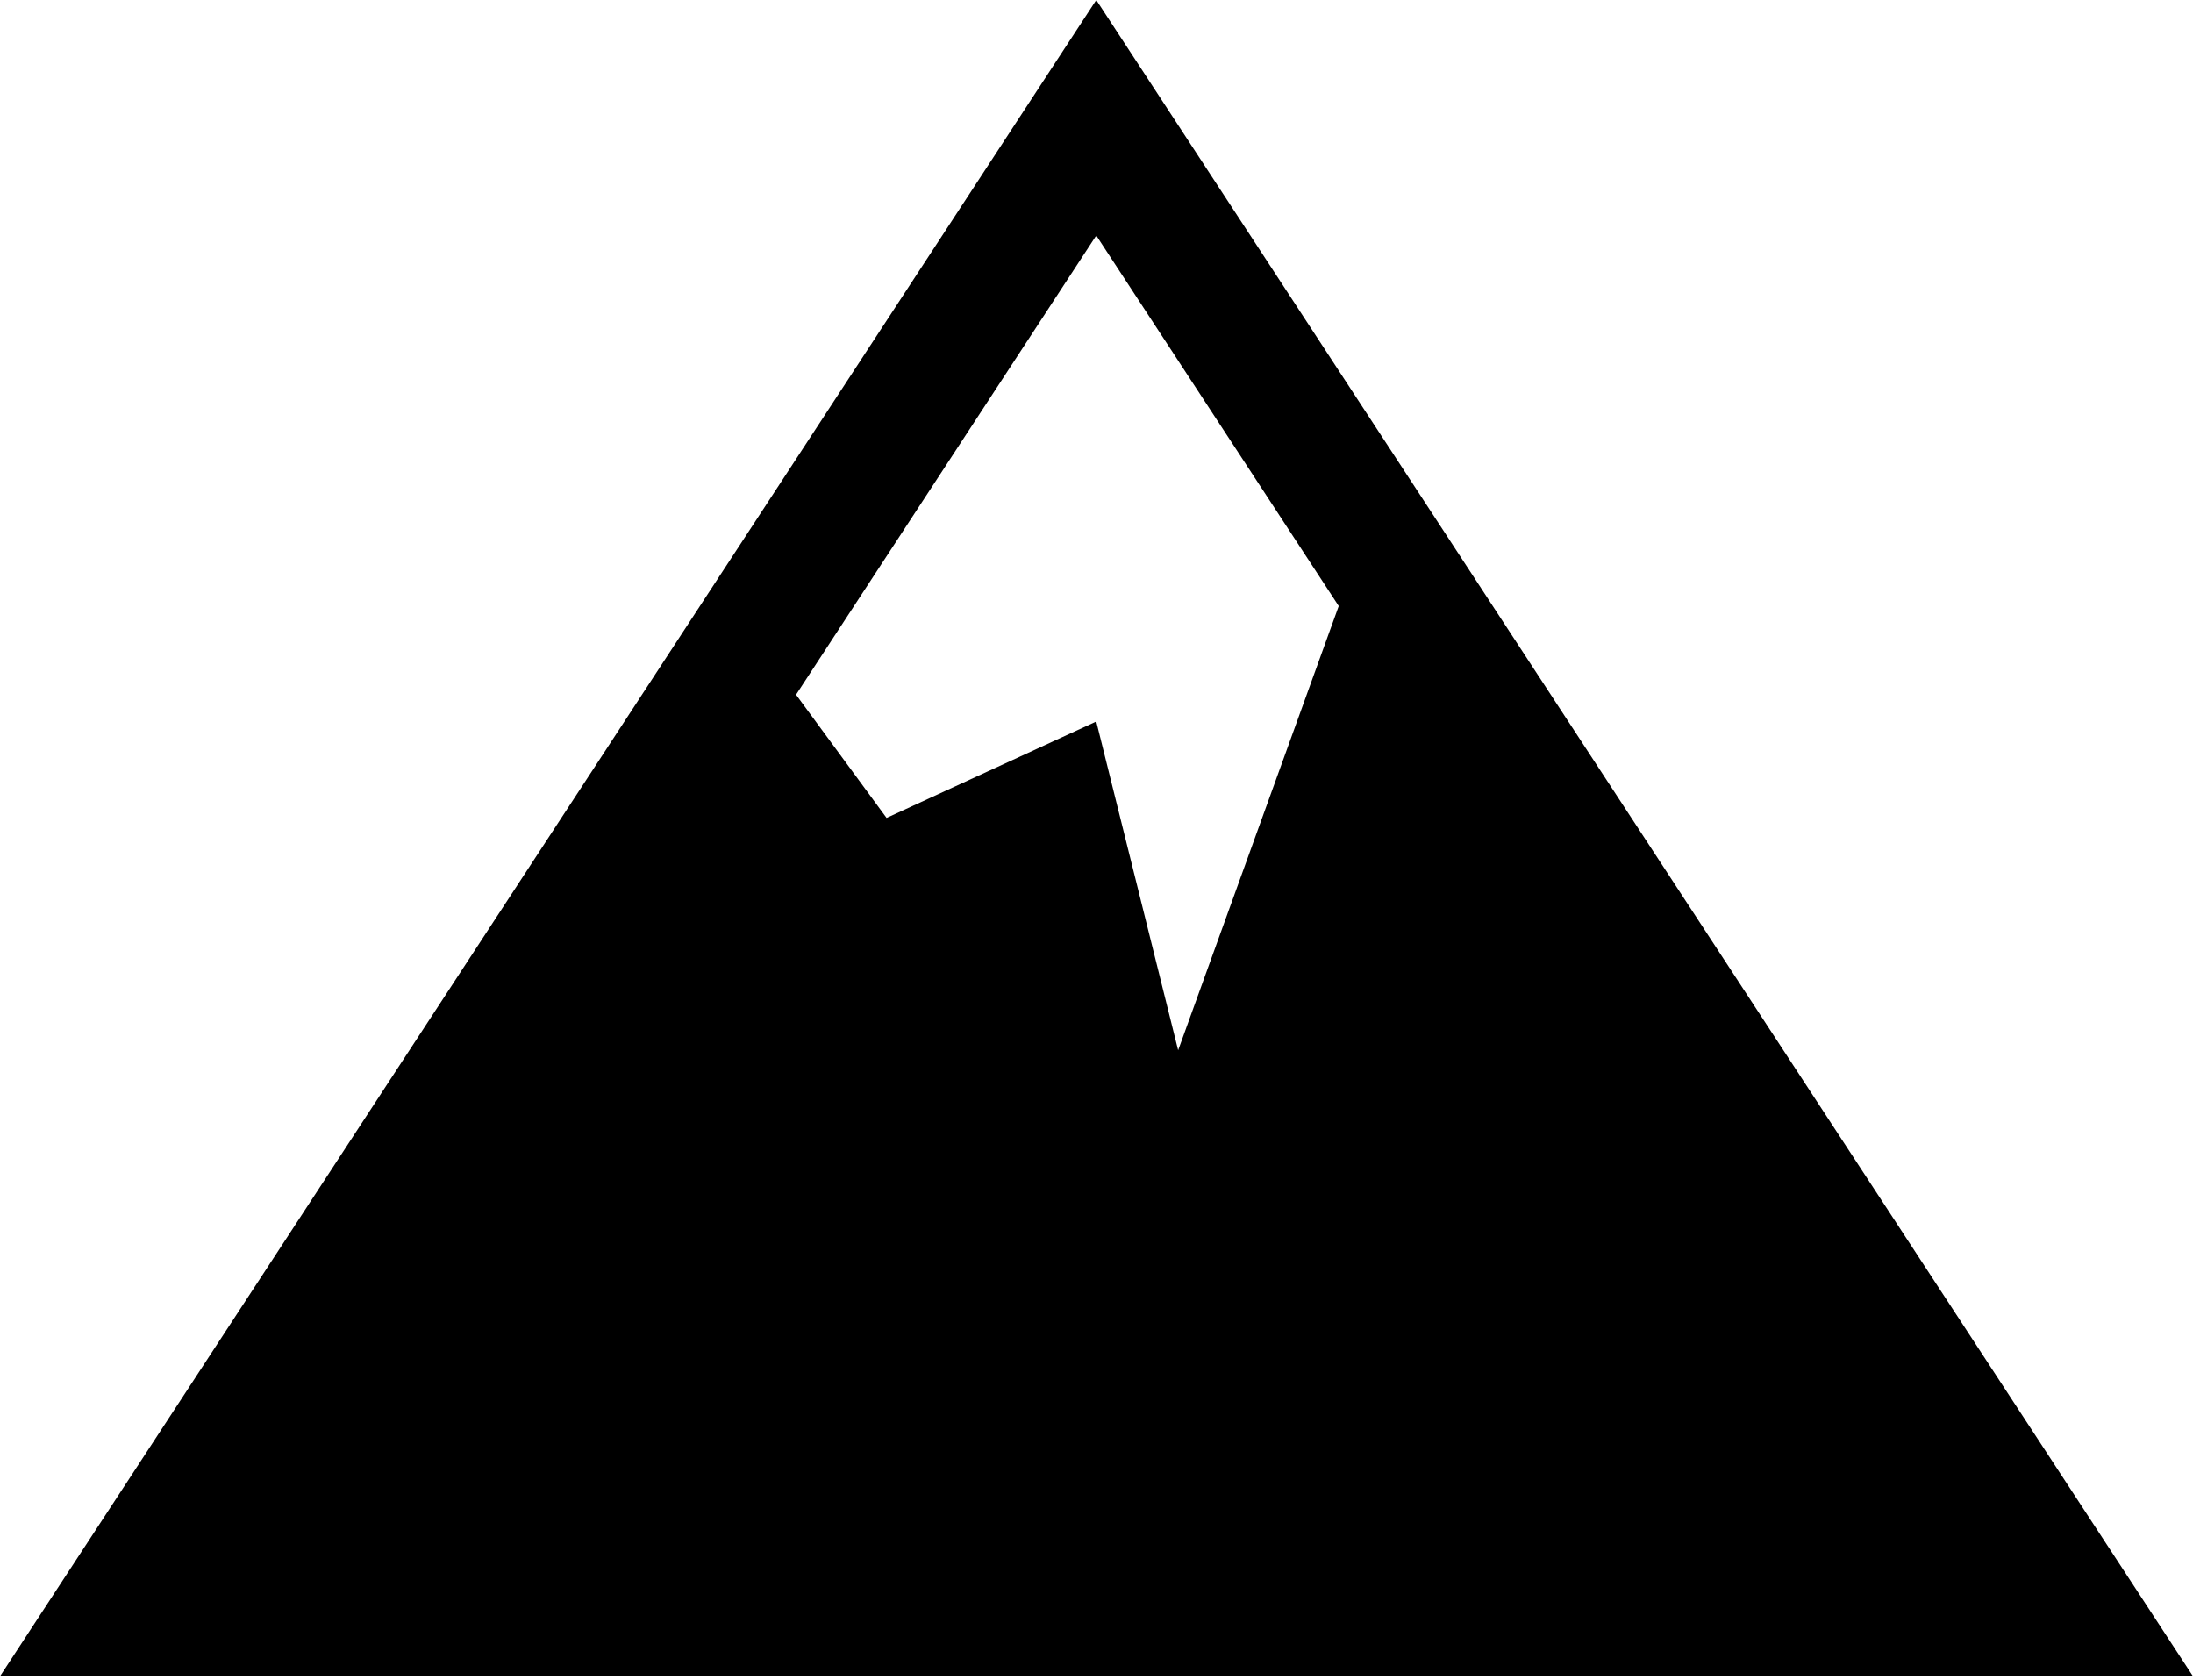 <?xml version="1.0" encoding="UTF-8" standalone="no"?>
<svg width="500px" height="383px" viewBox="0 0 500 383" version="1.1" xmlns="http://www.w3.org/2000/svg" xmlns:xlink="http://www.w3.org/1999/xlink" xmlns:sketch="http://www.bohemiancoding.com/sketch/ns">
    <!-- Generator: Sketch 3.4.4 (17249) - http://www.bohemiancoding.com/sketch -->
    <title>icon-font_51_Mountain</title>
    <desc>Created with Sketch.</desc>
    <defs></defs>
    <g id="Page-1" stroke="none" stroke-width="1" fill="none" fill-rule="evenodd" sketch:type="MSPage">
        <g id="Artboard-1" sketch:type="MSArtboardGroup" transform="translate(-2000, -5059)" fill="#000000">
            <path d="M2268.616,5298.43 L2249.948,5223.492 L2202.136,5245.465 L2181.498,5217.376 L2249.948,5112.69 L2305.227,5197.165 L2268.616,5298.43 L2268.616,5298.43 Z M2249.948,5059 L2000,5441.156 L2500,5441.156 L2249.948,5059 L2249.948,5059 Z" id="icon-font_51_Mountain" sketch:type="MSShapeGroup"></path>
        </g>
    </g>
</svg>